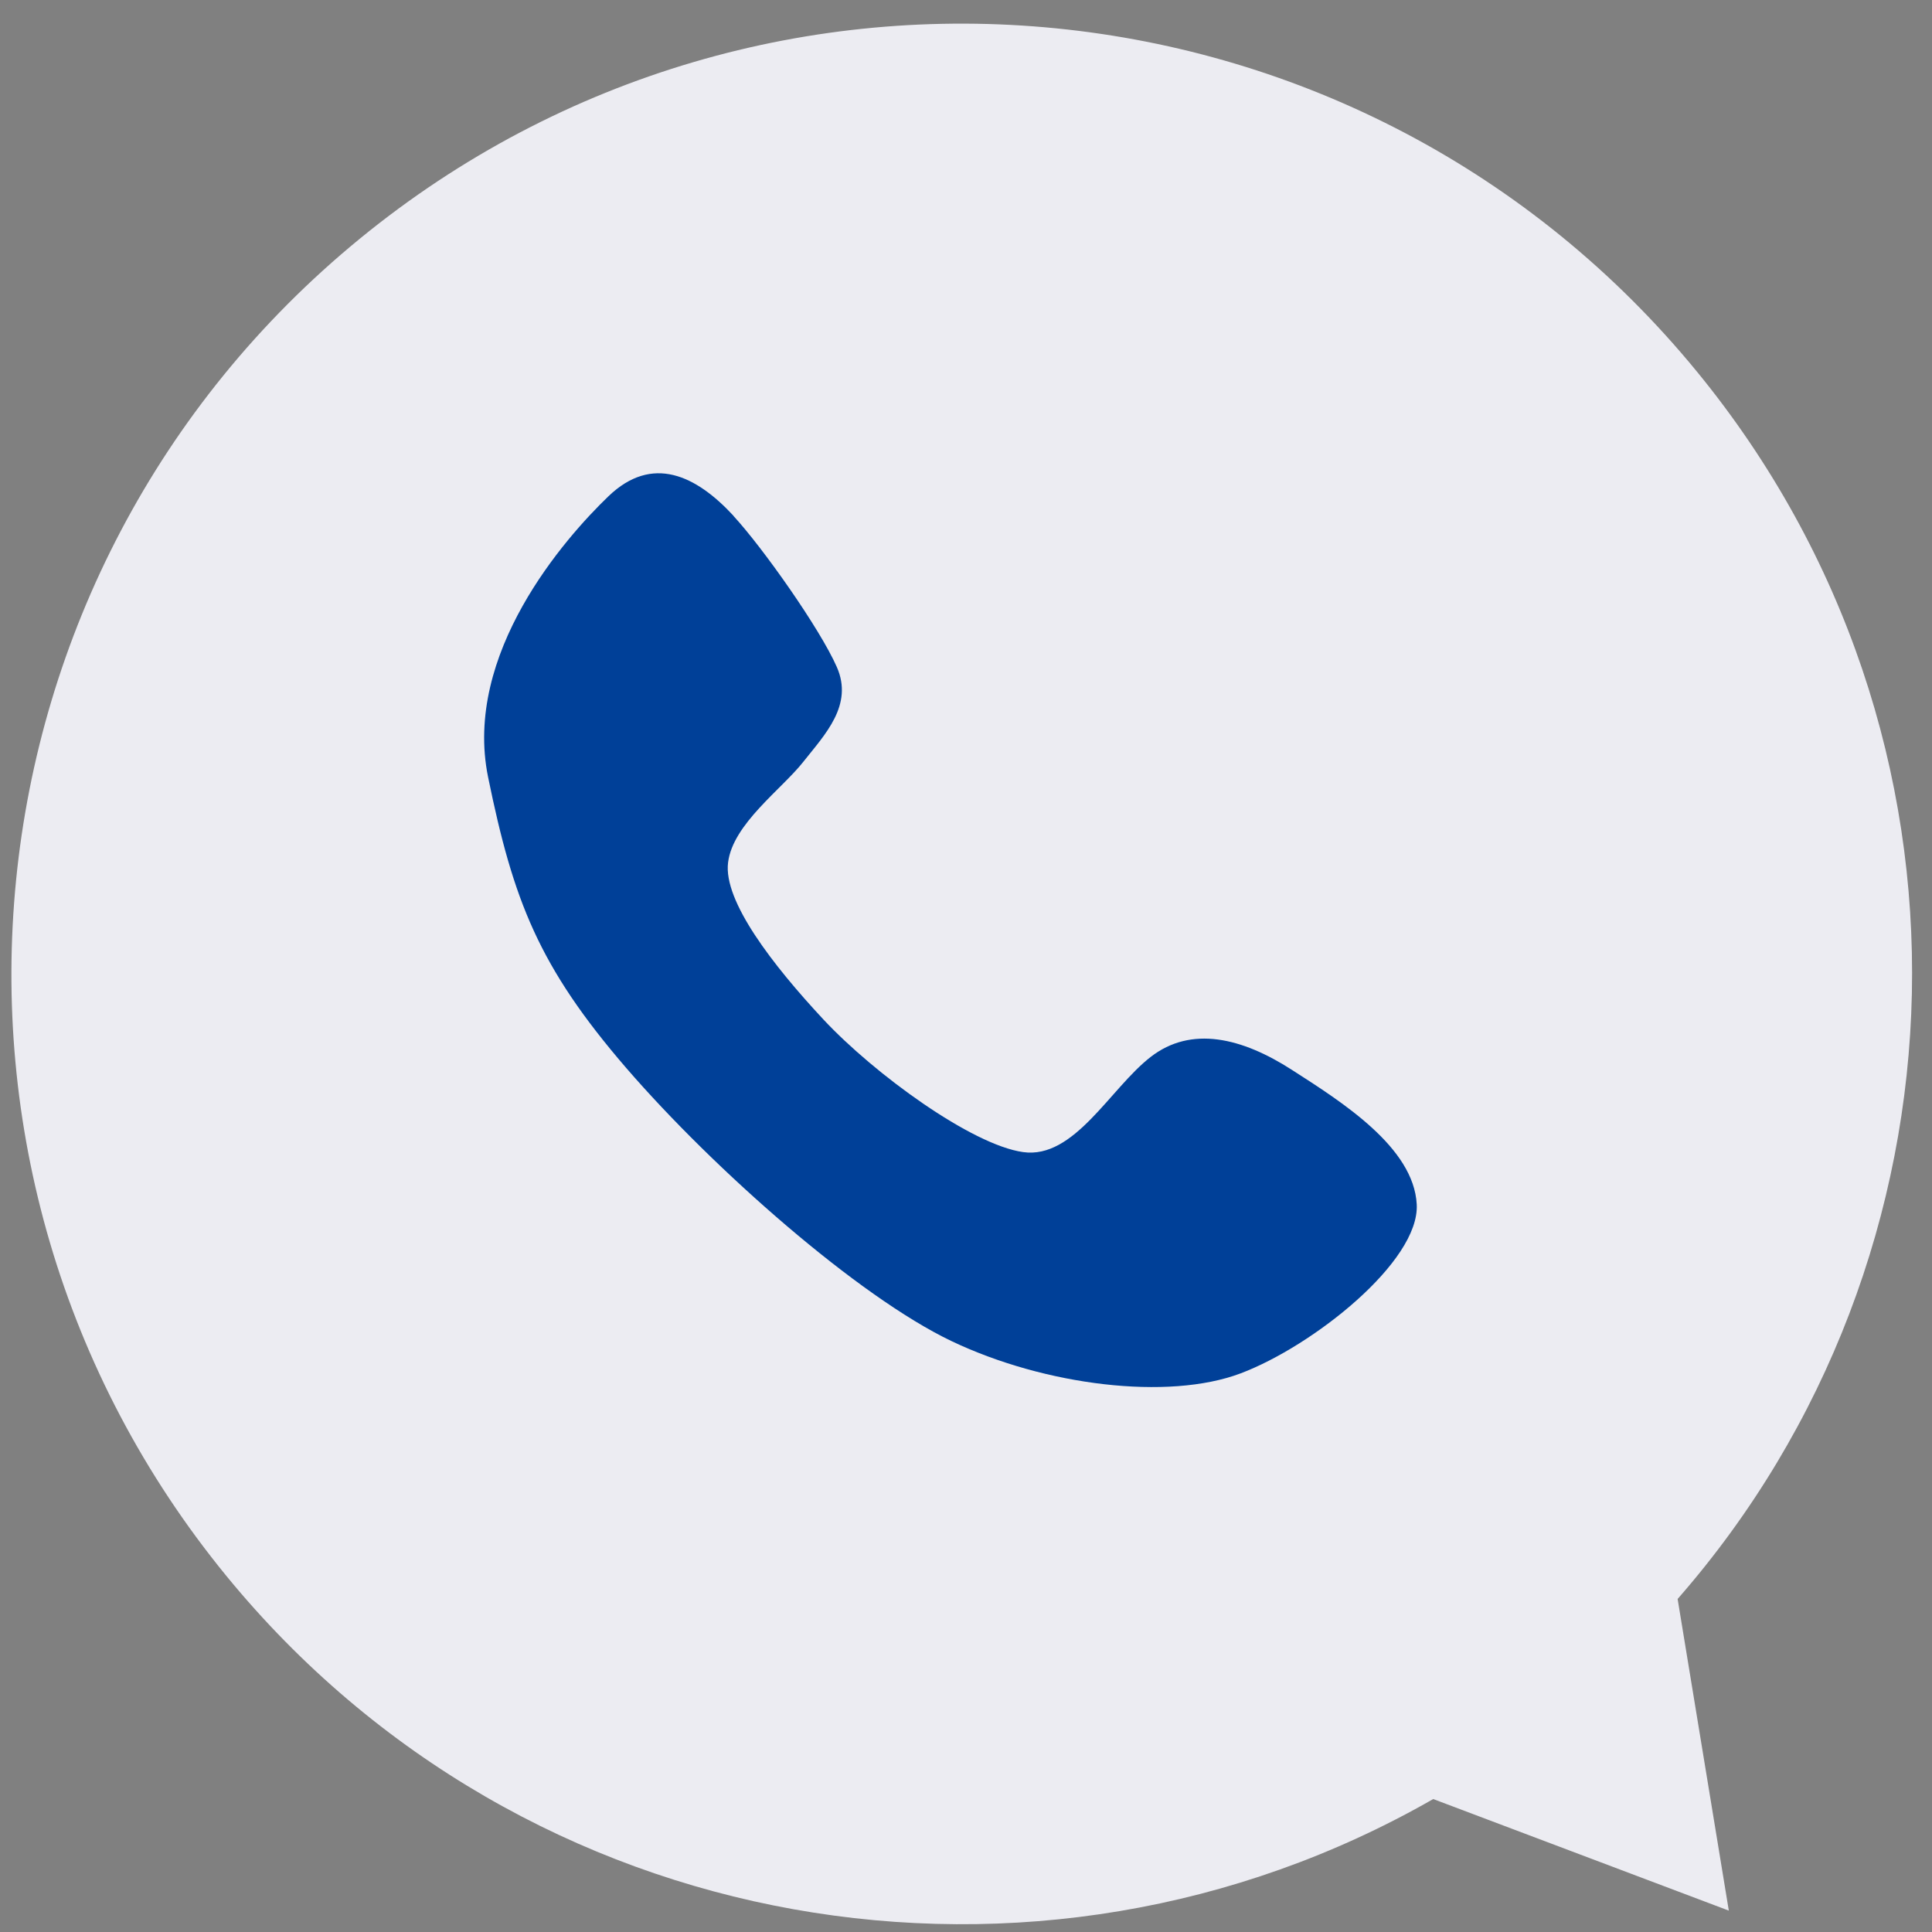 <svg width="60" height="60" viewBox="0 0 60 60" fill="none" xmlns="http://www.w3.org/2000/svg">
<rect x="0" y="0" width="60" height="60" fill="#808080" stroke="none"/>
<g id="&#231;&#148;&#179;&#232;&#190;&#188;2 4" clip-path="url(#clip0_1741_1589)">
<path id="Vector" d="M52.707 11.55C42.381 -1.063 23.785 -2.912 11.172 7.415C-1.44 17.741 -3.293 36.332 7.033 48.945C16.302 60.266 32.225 62.91 44.51 55.871L53.69 59.336L52.1 49.657C61.426 39.003 61.972 22.866 52.707 11.55Z" fill="#ECECF2"/>
<g id="&#227;&#131;&#172;&#227;&#130;&#164;&#227;&#131;&#164;&#227;&#131;&#188;_1">
<path id="Vector_2" d="M22.784 16.023C21.614 14.757 20.256 14.109 18.899 15.409C17.546 16.709 14.376 20.301 15.158 24.134C15.94 27.961 16.726 30.014 19.455 33.175C22.184 36.331 26.654 40.268 29.552 41.65C32.449 43.031 36.276 43.501 38.526 42.652C40.77 41.808 44.089 39.18 43.998 37.405C43.907 35.63 41.677 34.225 40.123 33.227C38.569 32.225 36.995 31.846 35.734 32.825C34.473 33.803 33.365 36.005 31.772 35.779C30.175 35.554 27.158 33.357 25.575 31.664C23.997 29.971 22.458 27.98 22.611 26.786C22.76 25.587 24.276 24.512 24.947 23.659C25.619 22.81 26.511 21.898 25.988 20.714C25.465 19.524 23.69 17.011 22.779 16.023H22.784Z" fill="#004098"/>
</g>
</g>
<defs>
<clipPath id="clip0_1741_1589">
<rect width="60" height="60" fill="white"/>
</clipPath>
</defs>
</svg>
